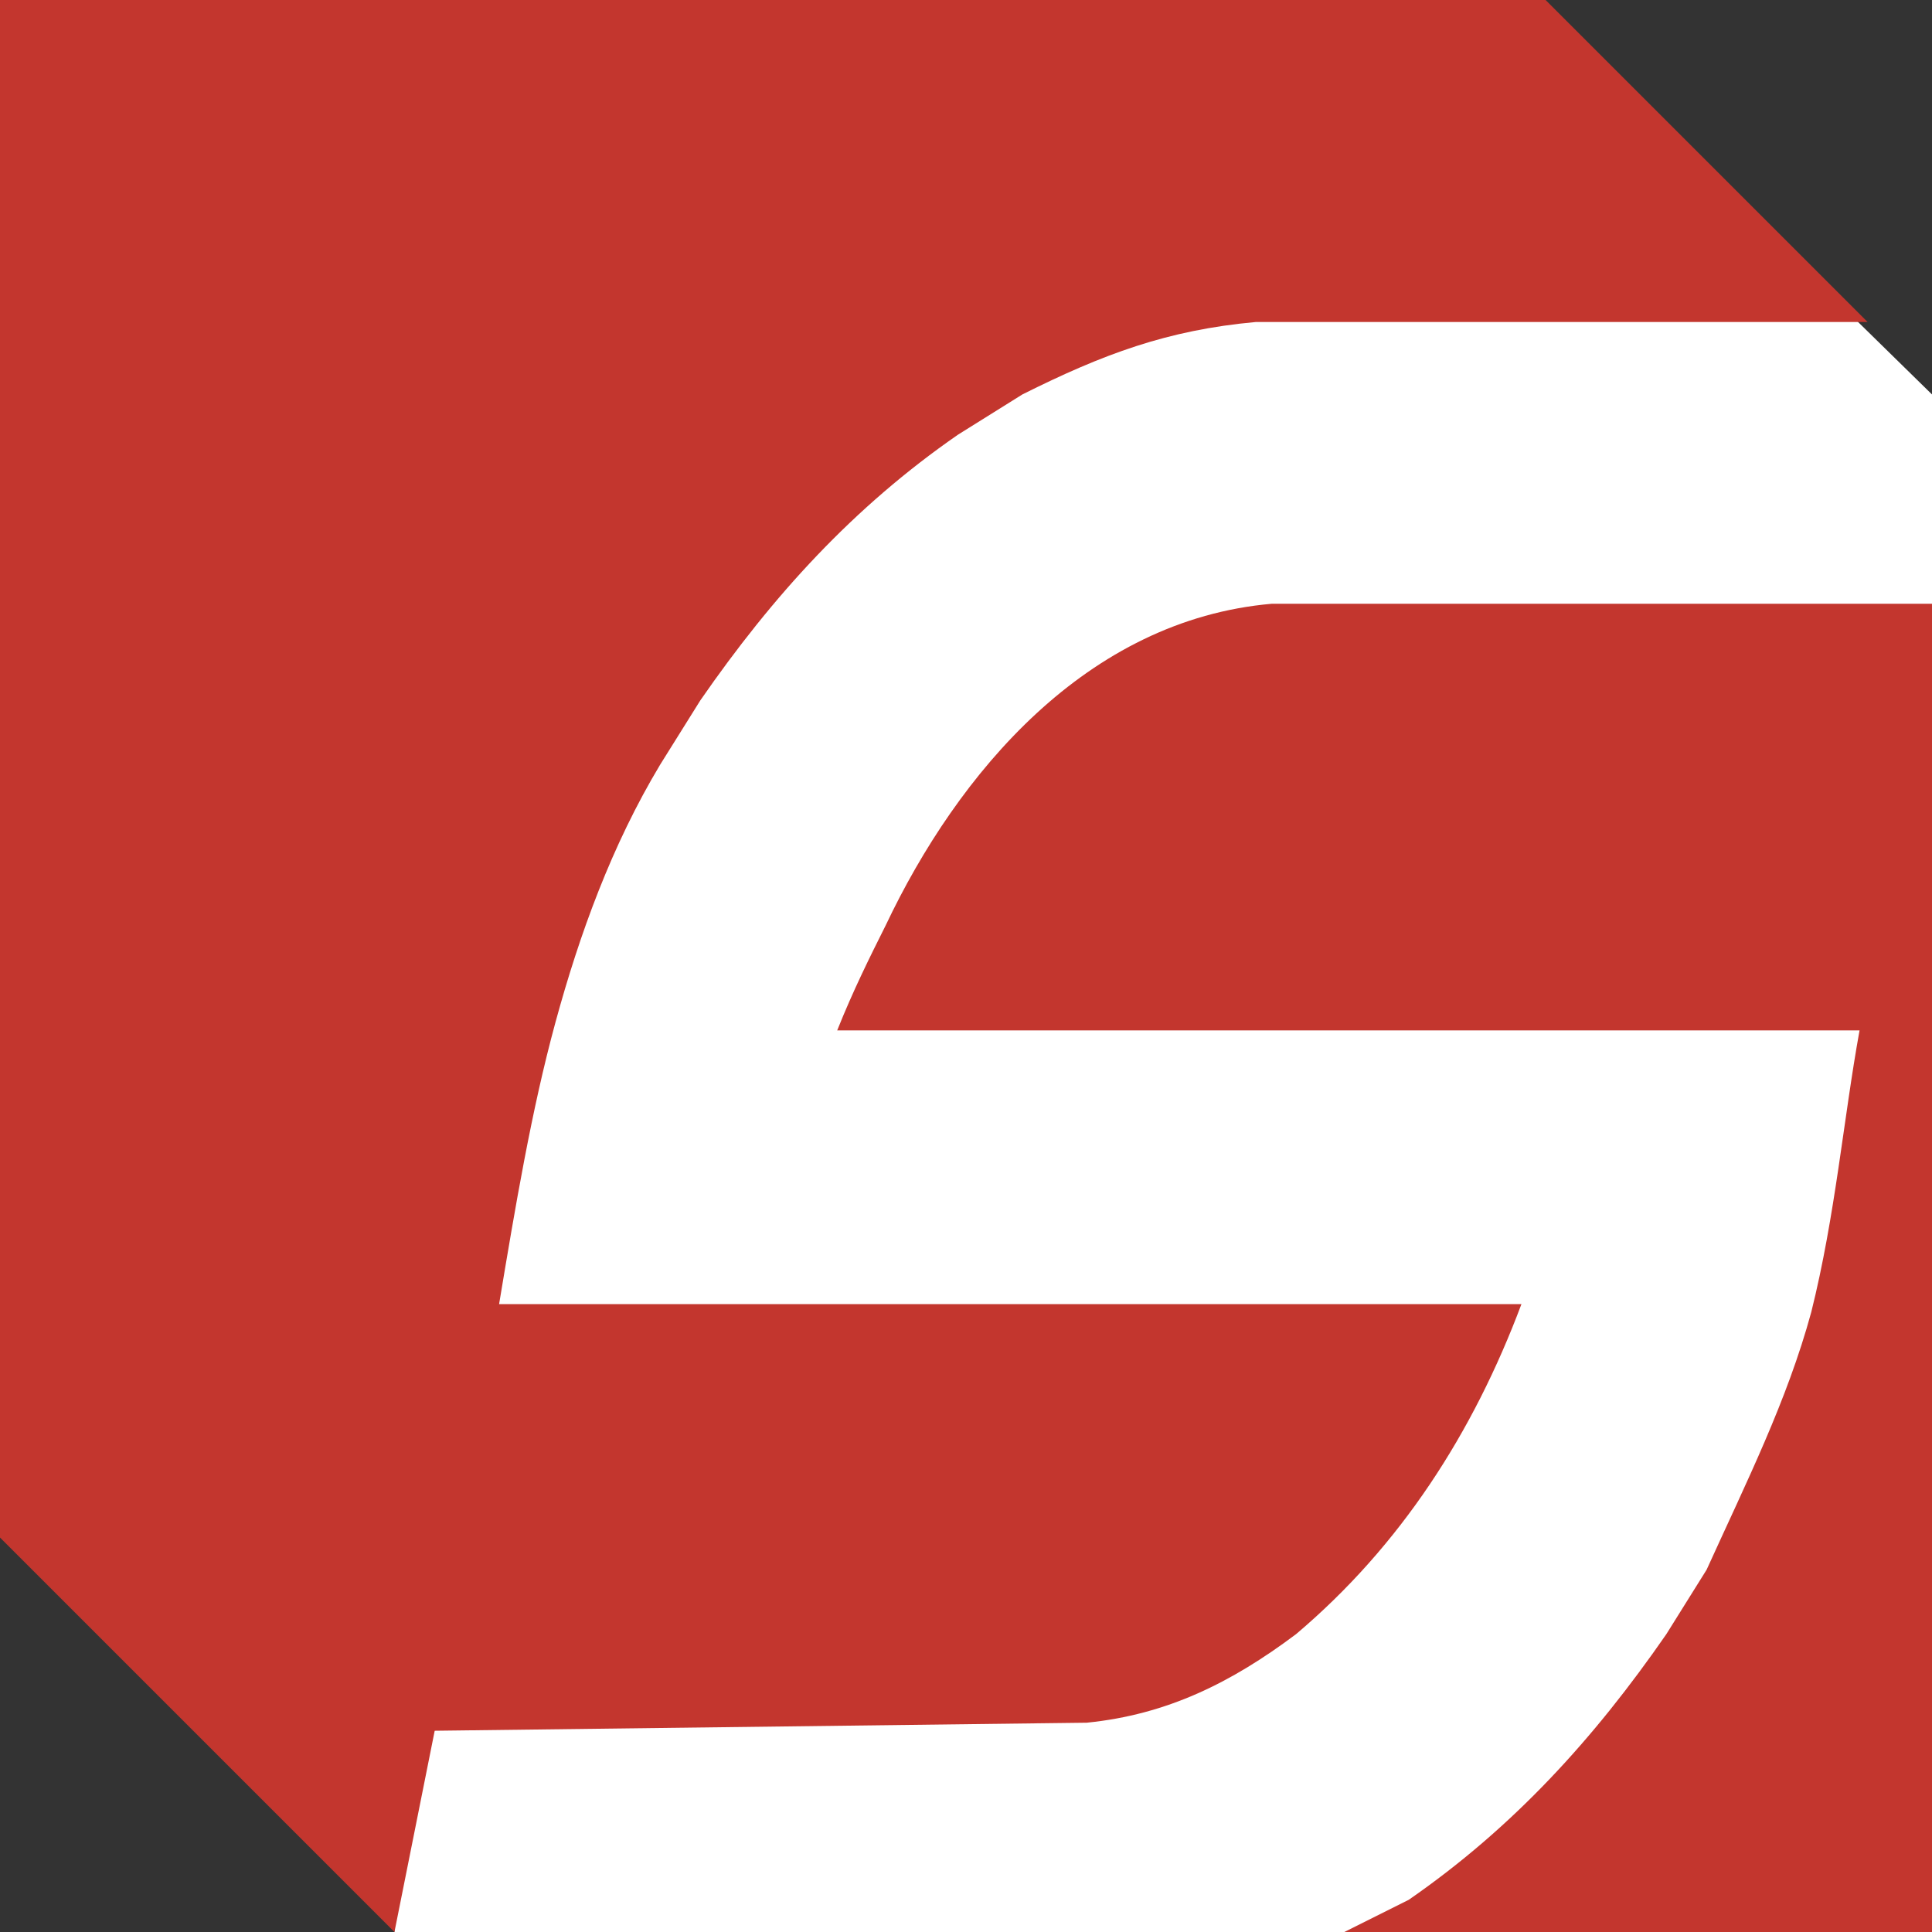 <?xml version="1.0" encoding="UTF-8"?> <svg xmlns="http://www.w3.org/2000/svg" xmlns:xlink="http://www.w3.org/1999/xlink" version="1.1" id="Слой_1" x="0px" y="0px" viewBox="0 0 24 24" style="enable-background:new 0 0 24 24;" xml:space="preserve"><rect x="0" y="0" width="24" height="24" fill="#333333" stroke="none"/> <style type="text/css"> .st0{fill-rule:evenodd;clip-rule:evenodd;fill:#FFFFFF;} .st1{fill-rule:evenodd;clip-rule:evenodd;fill:#C3362E;} </style> <g> <polygon class="st0" points="19,0 24,4.9 24,24 4.9,24 4.9,5.4 "></polygon> <g> <path class="st1" d="M13.5,21.4c1-0.1,1.8-0.5,2.6-1.1c1.3-1.1,2.2-2.5,2.8-4.1H6.2c0.2-1.2,0.4-2.4,0.7-3.5 c0.3-1.1,0.7-2.2,1.3-3.2l0.5-0.8c0.9-1.3,1.9-2.4,3.2-3.3l0.8-0.5c1-0.5,1.8-0.8,2.9-0.9l7.6,0l-4-4H0v19.1C1.9,21,3,22.1,4.9,24 h0l0.5-2.5L13.5,21.4z"></path> <path class="st1" d="M11,11.5c-0.2,0.4-0.4,0.8-0.6,1.3h12.7c-0.2,1.1-0.3,2.3-0.6,3.5c-0.3,1.1-0.8,2.1-1.3,3.2l-0.5,0.8 c-0.9,1.3-1.9,2.4-3.2,3.3l-0.8,0.4c0,0,0,0,0,0H24V7.5h-8.2C13.5,7.7,11.9,9.6,11,11.5z"></path> </g> </g> </svg> 